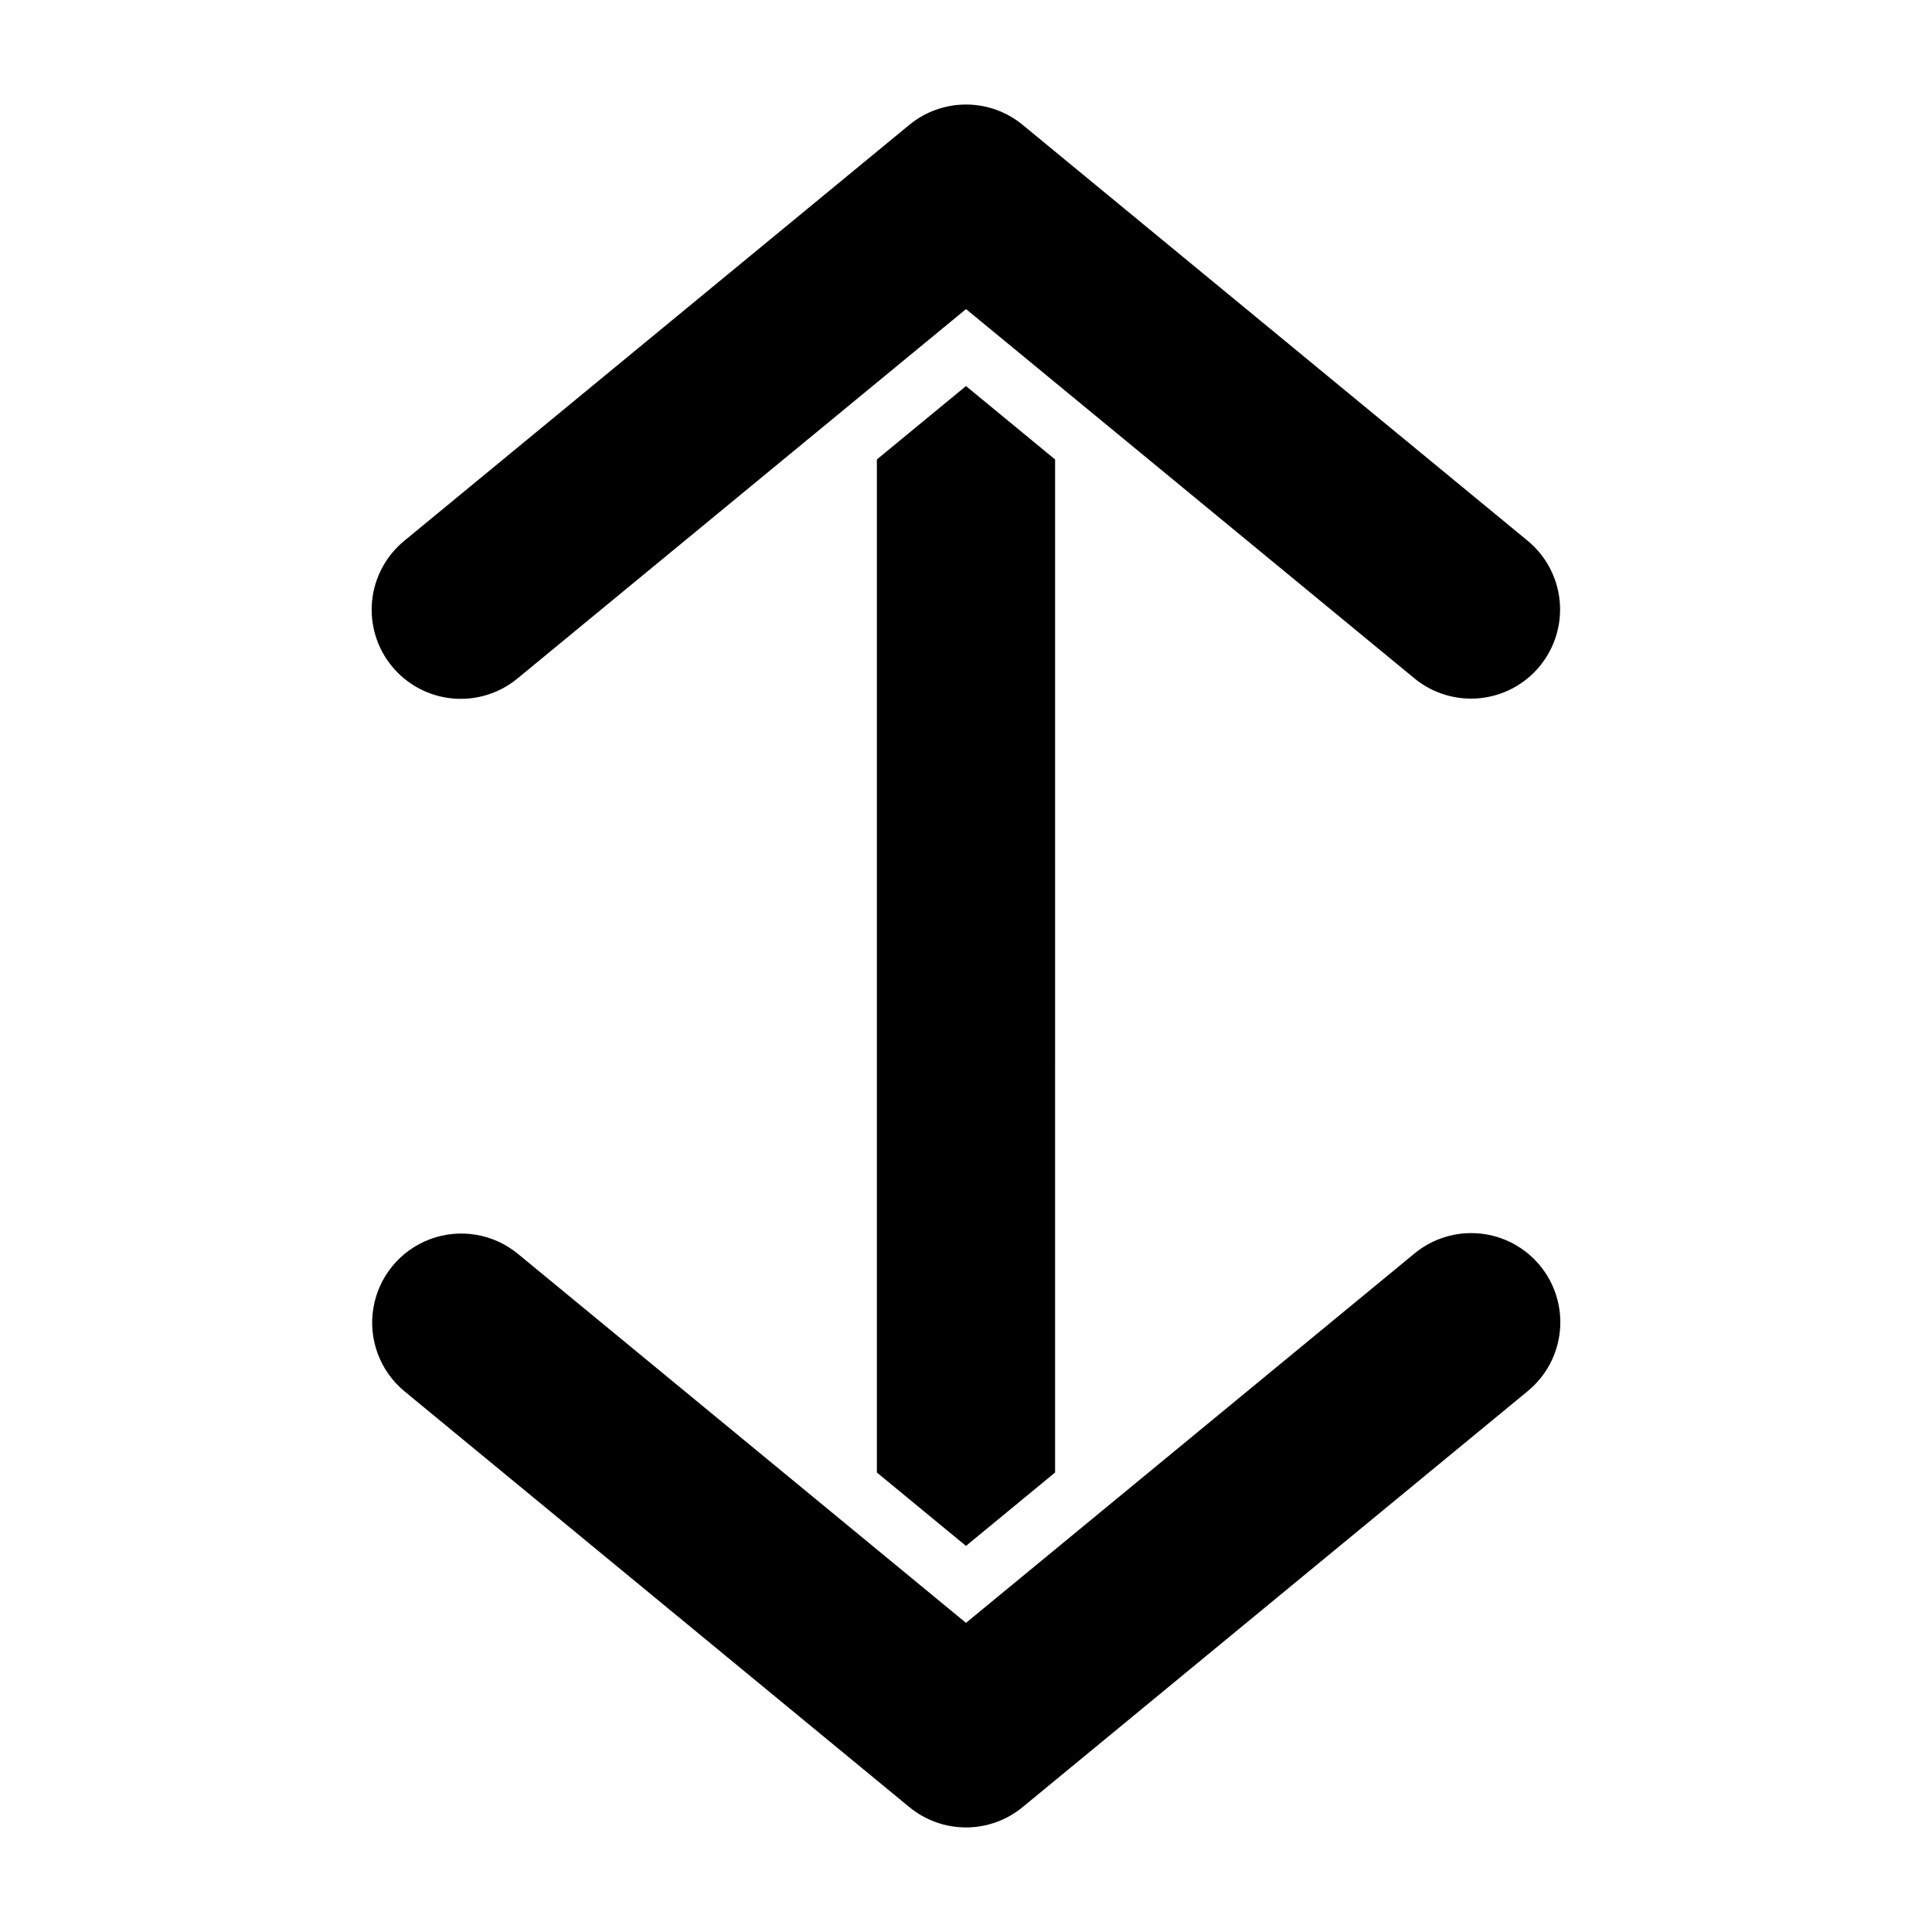 <?xml version="1.0" encoding="UTF-8"?>
<!-- Uploaded to: ICON Repo, www.iconrepo.com, Generator: ICON Repo Mixer Tools -->
<svg fill="#000000" width="800px" height="800px" version="1.1" viewBox="144 144 512 512" xmlns="http://www.w3.org/2000/svg">
 <path d="m376.38 534.23v-268.47l23.617-19.449 23.617 19.449-0.004 268.47-23.617 19.449zm175.67-213.69c3.984-4.836 5.883-11.055 5.277-17.289-0.602-6.234-3.66-11.973-8.492-15.953l-133.82-110.21v-0.004c-4.231-3.481-9.535-5.383-15.016-5.383-5.477 0-10.785 1.902-15.012 5.383l-133.82 110.21v0.004c-4.863 3.973-7.941 9.719-8.559 15.965-0.617 6.25 1.281 12.484 5.273 17.332 3.992 4.848 9.746 7.906 16 8.5 6.25 0.594 12.477-1.328 17.309-5.336l118.82-97.848 118.81 97.844-0.004 0.004c4.836 3.981 11.055 5.879 17.289 5.273 6.234-0.602 11.973-3.656 15.953-8.492zm-137.04 302.36 133.82-110.21v-0.004c4.863-3.973 7.941-9.719 8.559-15.965 0.617-6.25-1.281-12.484-5.273-17.332-3.992-4.848-9.746-7.906-16-8.5-6.25-0.594-12.477 1.328-17.309 5.336l-118.81 97.848-118.81-97.844c-6.516-5.328-15.375-6.781-23.254-3.82-7.879 2.961-13.586 9.891-14.98 18.191-1.395 8.297 1.73 16.715 8.211 22.09l133.82 110.21c4.227 3.481 9.535 5.387 15.012 5.387s10.785-1.906 15.012-5.387z"/>
</svg>